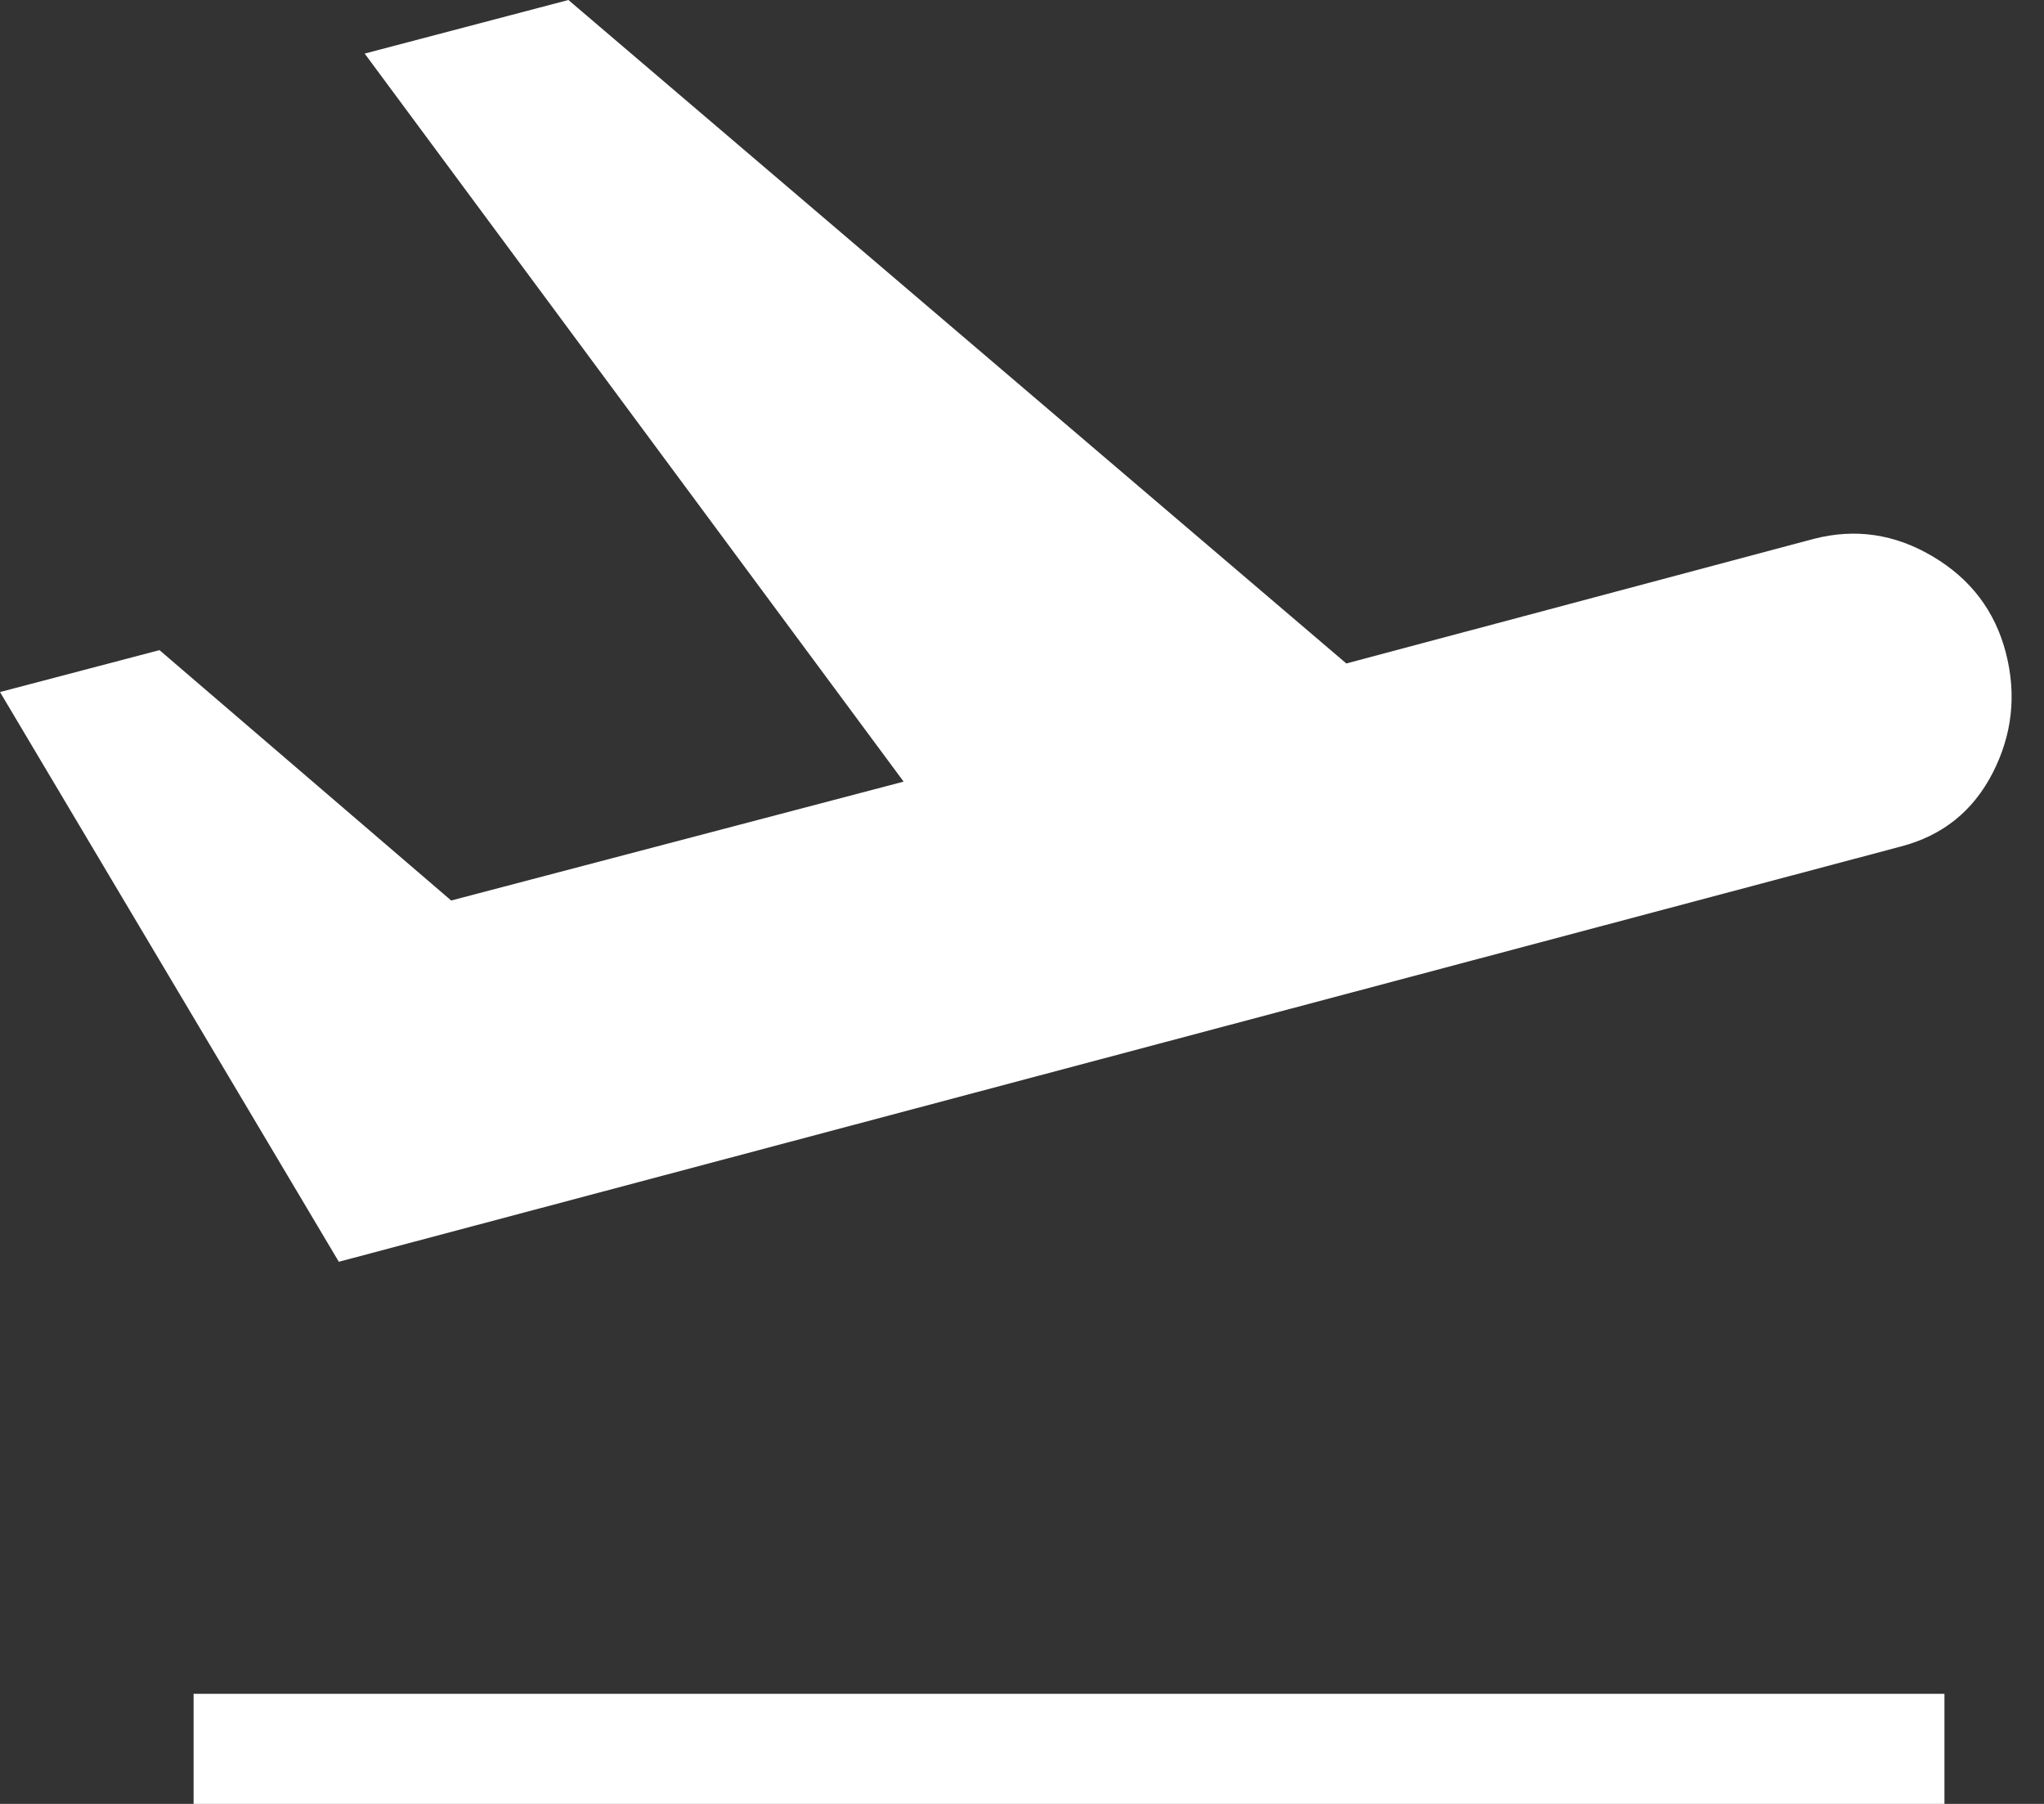 <svg width="34" height="30" viewBox="0 0 34 30" fill="none" xmlns="http://www.w3.org/2000/svg">
<rect x="0" y="0" width="34" height="30" fill="#333333" stroke="none"/>
<path d="M3.22 30V28.169H32.344V30H3.22ZM5.636 20.984L0 11.509L2.653 10.812L7.505 14.976L15.031 12.999L6.066 0.891L9.455 0L22.395 11.034L30.166 8.963C30.857 8.783 31.518 8.879 32.149 9.254C32.781 9.628 33.186 10.163 33.366 10.858C33.545 11.553 33.472 12.218 33.147 12.853C32.821 13.489 32.313 13.896 31.622 14.077L5.636 20.984Z" fill="white"/>
</svg>
